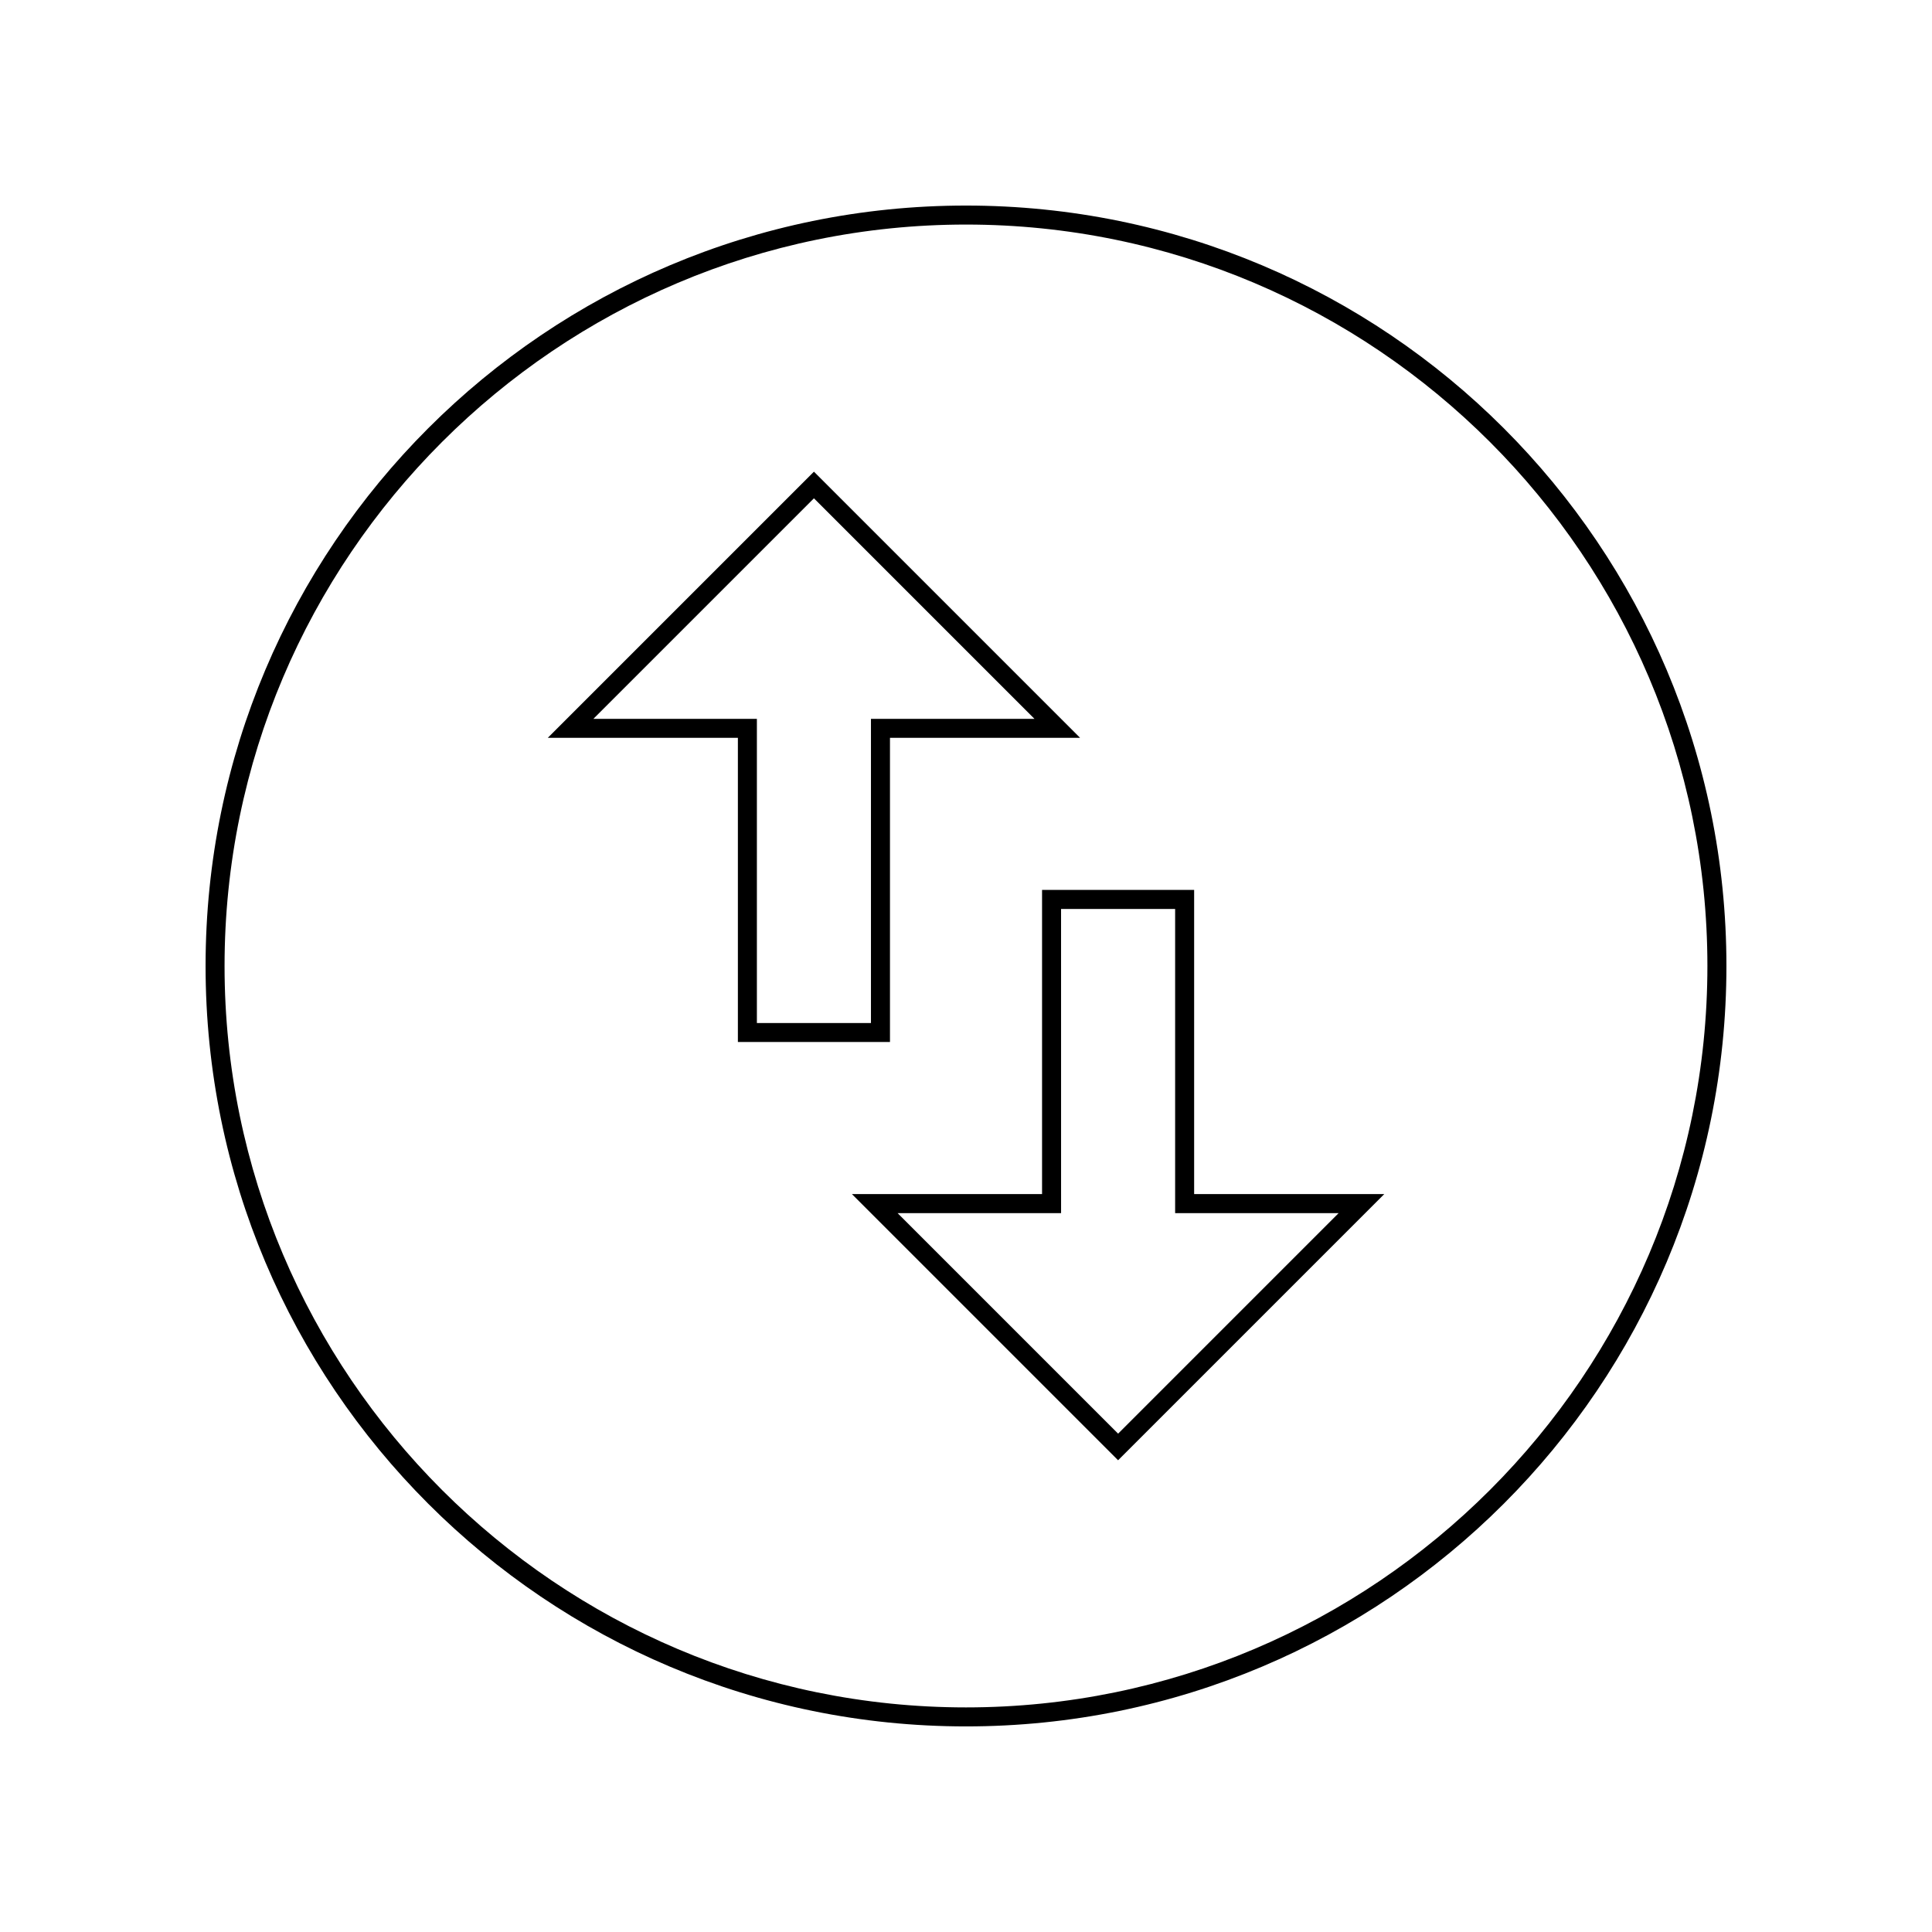 <?xml version="1.0" encoding="UTF-8"?>
<!-- Uploaded to: ICON Repo, www.svgrepo.com, Generator: ICON Repo Mixer Tools -->
<svg fill="#000000" width="800px" height="800px" version="1.1" viewBox="144 144 512 512" xmlns="http://www.w3.org/2000/svg">
 <g>
  <path d="m400 203.51c108.32 0 196.48 88.168 196.48 196.48 0 108.32-88.168 196.49-196.48 196.49-108.32 0-196.49-88.168-196.49-196.48 0-108.32 88.168-196.49 196.49-196.49m0-5.035c-111.34 0-201.52 90.184-201.52 201.52 0 111.34 90.184 201.52 201.52 201.52 111.34 0 201.52-90.184 201.52-201.52 0-111.34-90.184-201.52-201.52-201.52z"/>
  <path d="m359.7 276.06 58.441 58.441h-43.328v80.609h-30.23v-80.609h-43.328l58.445-58.441m95.723 108.82v80.609h43.328l-58.441 58.445-58.441-58.445h43.328v-5.039l-0.004-75.57h30.23m-95.723-115.88-70.535 70.535h50.383v80.609h40.305v-80.609h50.383zm100.76 110.84h-40.305v80.609h-50.383l70.535 70.535 70.535-70.535h-50.383z"/>
 </g>
</svg>